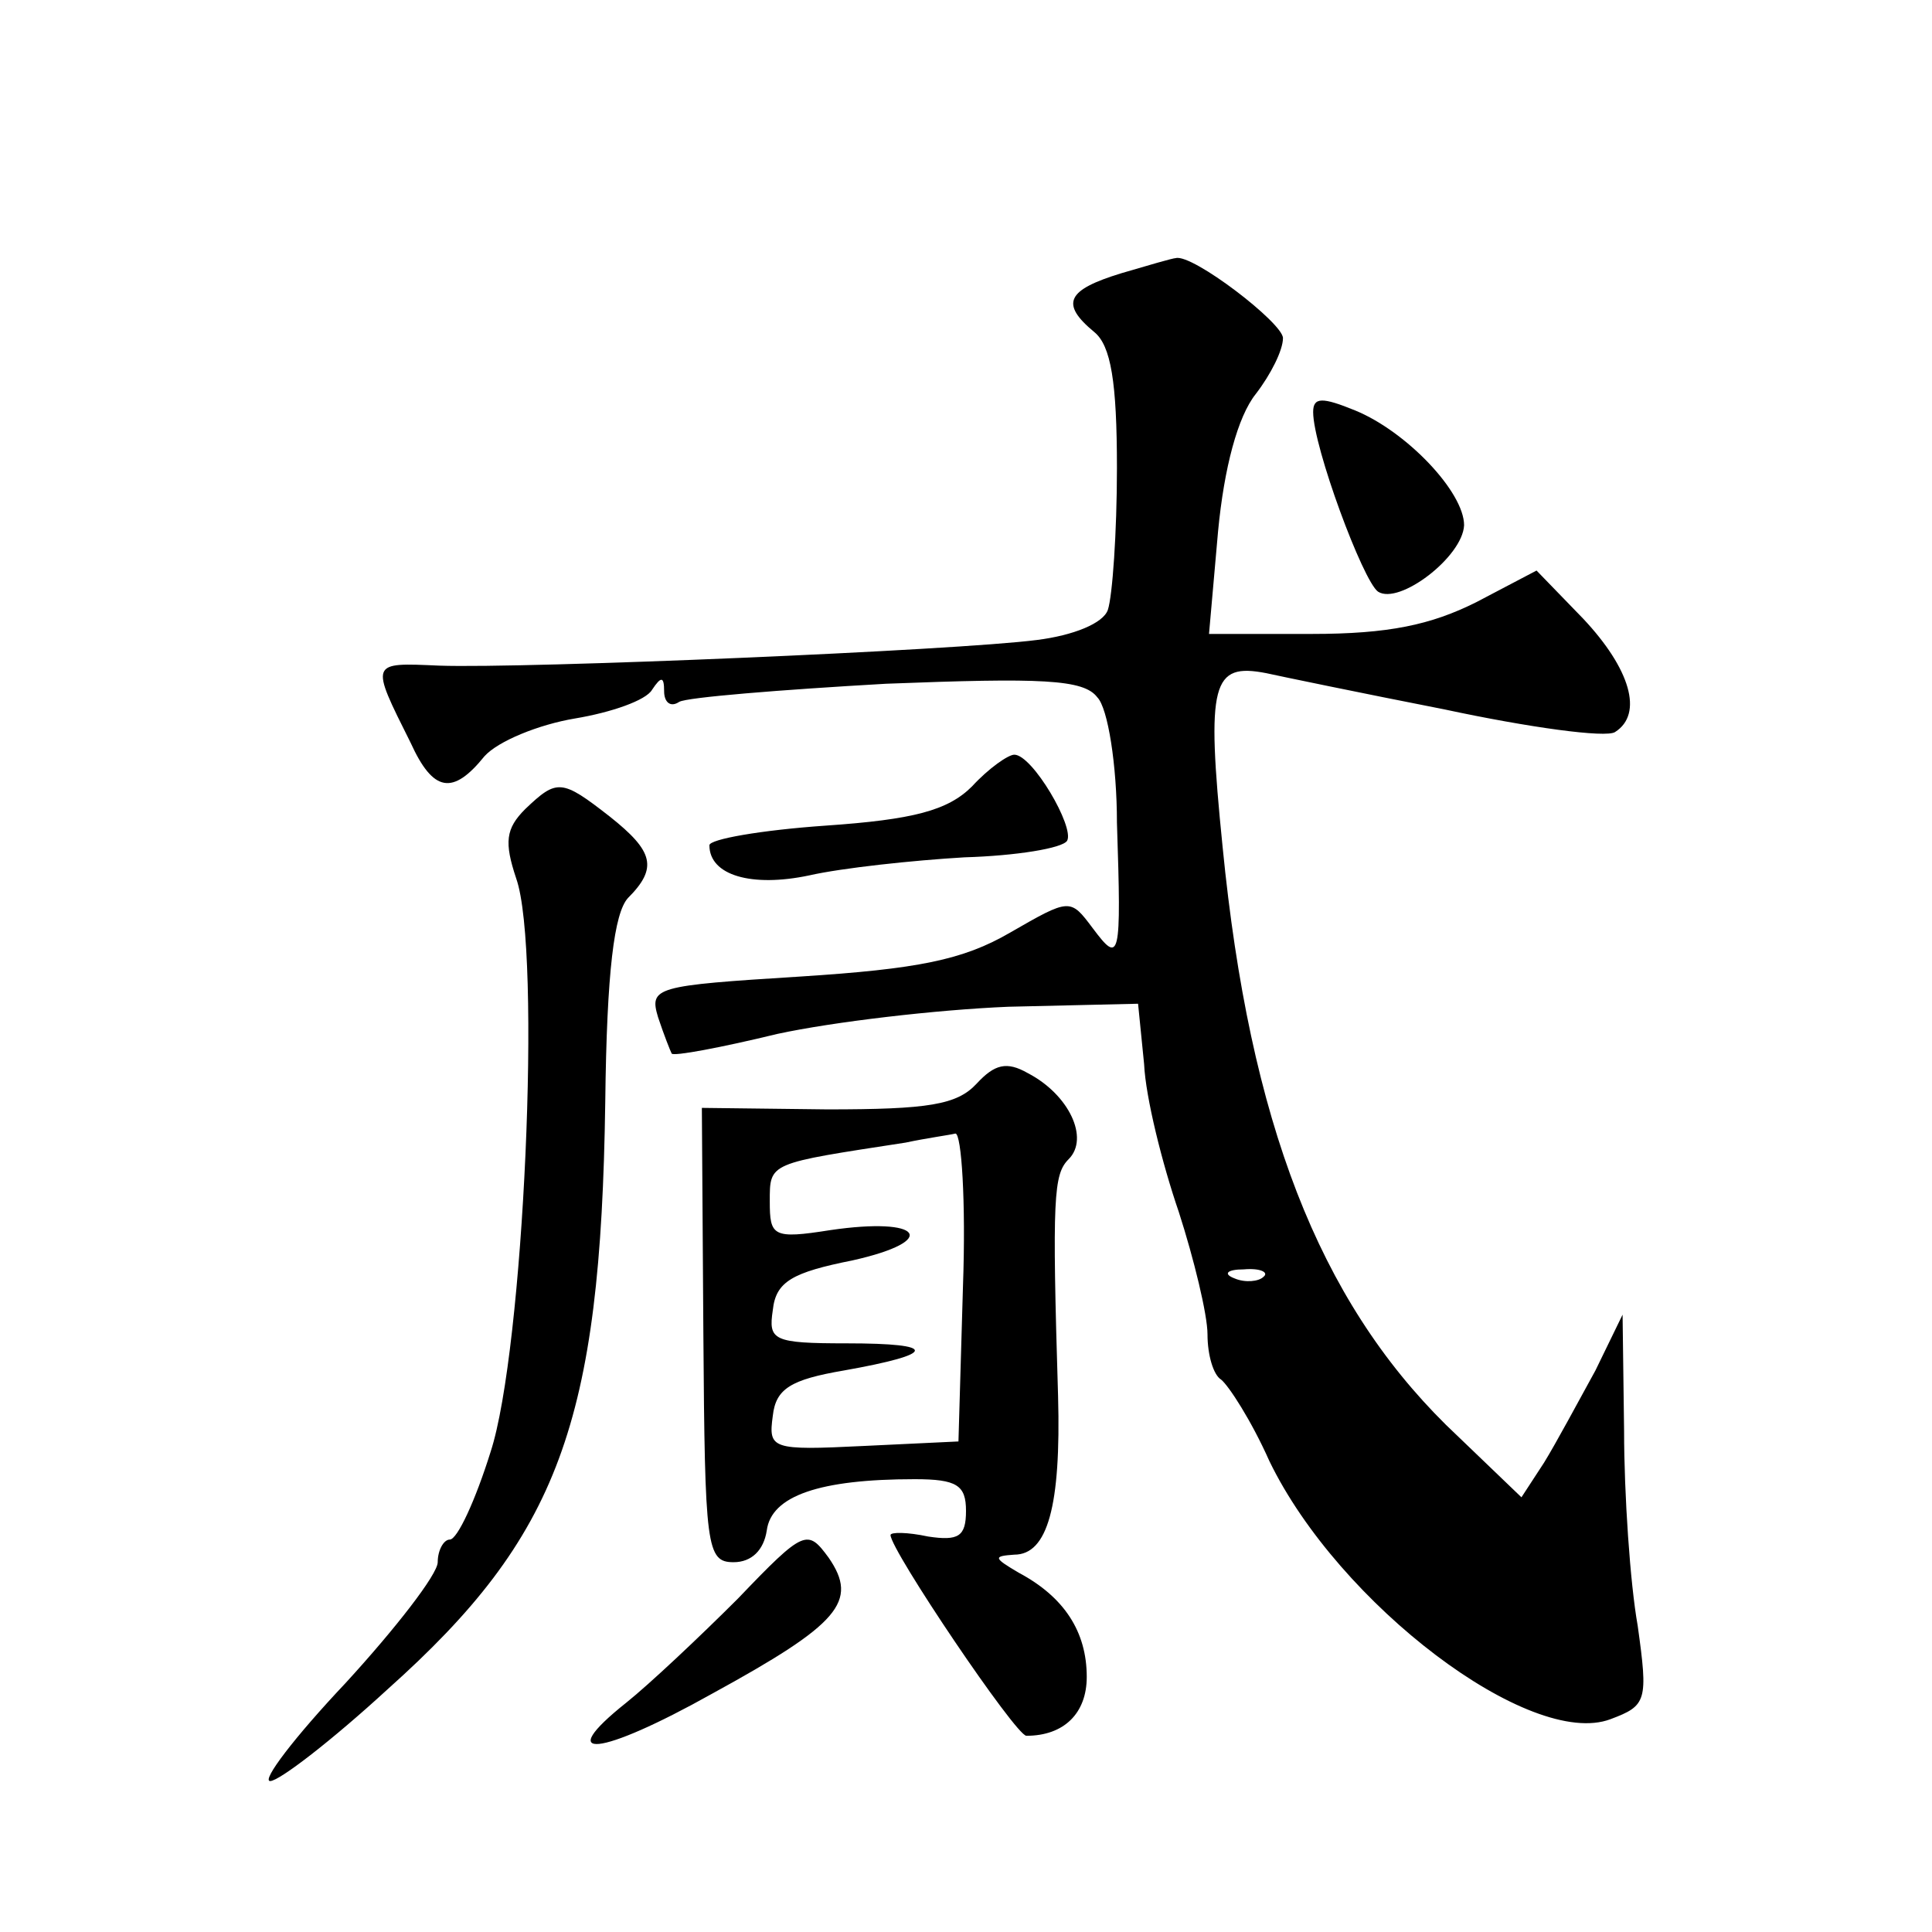 <?xml version="1.0" standalone="no"?>
<!DOCTYPE svg PUBLIC "-//W3C//DTD SVG 20010904//EN"
 "http://www.w3.org/TR/2001/REC-SVG-20010904/DTD/svg10.dtd">
<svg version="1.0" xmlns="http://www.w3.org/2000/svg"
 width="128pt" height="128pt" viewBox="0 0 128 128"
 preserveAspectRatio="xMidYMid meet">
<g transform="translate(0,128) scale(0.1,-0.1)"
fill="#0" stroke="none">
<path d="M743 1099 c-36 -11 -41 -20 -18 -39 11 -9 15 -33 15 -90 0 -43 -3 -85
-6 -94 -3 -9 -23 -17 -47 -20 -54 -7 -339 -19 -396 -17 -46 2 -46 3 -19 -51 15
-33 28 -35 49 -9 9 10 36 21 60 25 24 4 47 12 51 19 6 9 8 9 8 -1 0 -7 4 -11 10
-7 5 3 67 8 137 12 103 4 131 3 140 -9 7 -7 13 -45 13 -83 3 -91 2 -94 -16 -70
-15 20 -15 20 -55 -3 -31 -18 -61 -24 -139 -29 -96 -6 -100 -7 -94 -27 4 -12 8
-22 9 -24 1 -2 33 4 70 13 37 8 105 16 153 18 l86 2 4 -40 c1 -22 12 -66 23 -98
10 -31 19 -68 19 -81 0 -14 4 -27 9 -30 5 -4 20 -27 32 -54 46 -95 173 -191 226
-171 24 9 25 12 18 62 -5 28 -9 87 -9 129 l-1 77 -18 -37 c-11 -20 -26 -48 -34
-61 l-15 -23 -50 48 c-84 83 -130 200 -148 383 -11 109 -7 122 29 115 9 -2 62 -13
118 -24 56 -12 107 -19 113 -15 19 12 10 42 -21 75 l-31 32 -40 -21 c-30 -15 -58
-21 -109 -21 l-68 0 6 68 c4 42 13 76 25 91 10 13 18 29 18 37 0 10 -60 56 -71
53 -2 0 -19 -5 -36 -10z m94 -665 c-3 -3 -12 -4 -19 -1 -8 3 -5 6 6 6 11 1 17 -2
13 -5z M870 1007 c0 -23 33 -112 43 -119 14 -9 56 23 57 44 0 22 -38 62 -72 76
-22 9 -28 9 -28 -1z M644 759 c-16 -16 -39 -22 -97 -26 -43 -3 -77 -9 -77 -13 0
-20 28 -28 66 -20 22 5 69 10 103 12 34 1 65 6 68 11 5 9 -23 57 -35 57 -4 0 -17
-9 -28 -21z M348 744 c-13 -13 -14 -22 -6 -46 17 -48 5 -313 -17 -380 -10 -32 -22
-58 -27 -58 -4 0 -8 -7 -8 -15 0 -8 -28 -44 -61 -80 -34 -36 -56 -65 -50 -65 6
0 41 27 78 61 113 101 141 176 144 389 1 87 6 125 15 135 20 20 17 31 -12 54 -32
25 -35 25 -56 5z M647 562 c-13 -14 -32 -17 -99 -17 l-83 1 1 -150 c1 -141 2 -151
20 -151 12 0 20 8 22 21 3 23 35 34 98 34 28 0 34 -4 34 -21 0 -17 -5 -20 -25 -17
-14 3 -25 3 -25 1 0 -10 83 -133 90 -133 25 0 40 15 40 39 0 30 -15 53 -45 69 -17
10 -17 11 -3 12 22 0 31 32 29 105 -4 132 -3 147 7 157 14 14 0 43 -27 57 -14 8
-22 6 -34 -7z m-9 -134 l-3 -103 -63 -3 c-61 -3 -63 -2 -60 20 2 18 12 24 47 30
62 11 63 18 2 18 -49 0 -52 2 -49 22 2 19 13 25 53 33 58 13 46 29 -15 20 -38 -6
-40 -4 -40 19 0 26 -1 25 90 39 14 3 29 5 33 6 4 0 7 -45 5 -101z M489 221 c-26
-26 -59 -57 -74 -69 -49 -39 -18 -36 57 6 84 46 97 61 77 90 -14 19 -16 19 -60
-27z"/>
</g>
</svg>
